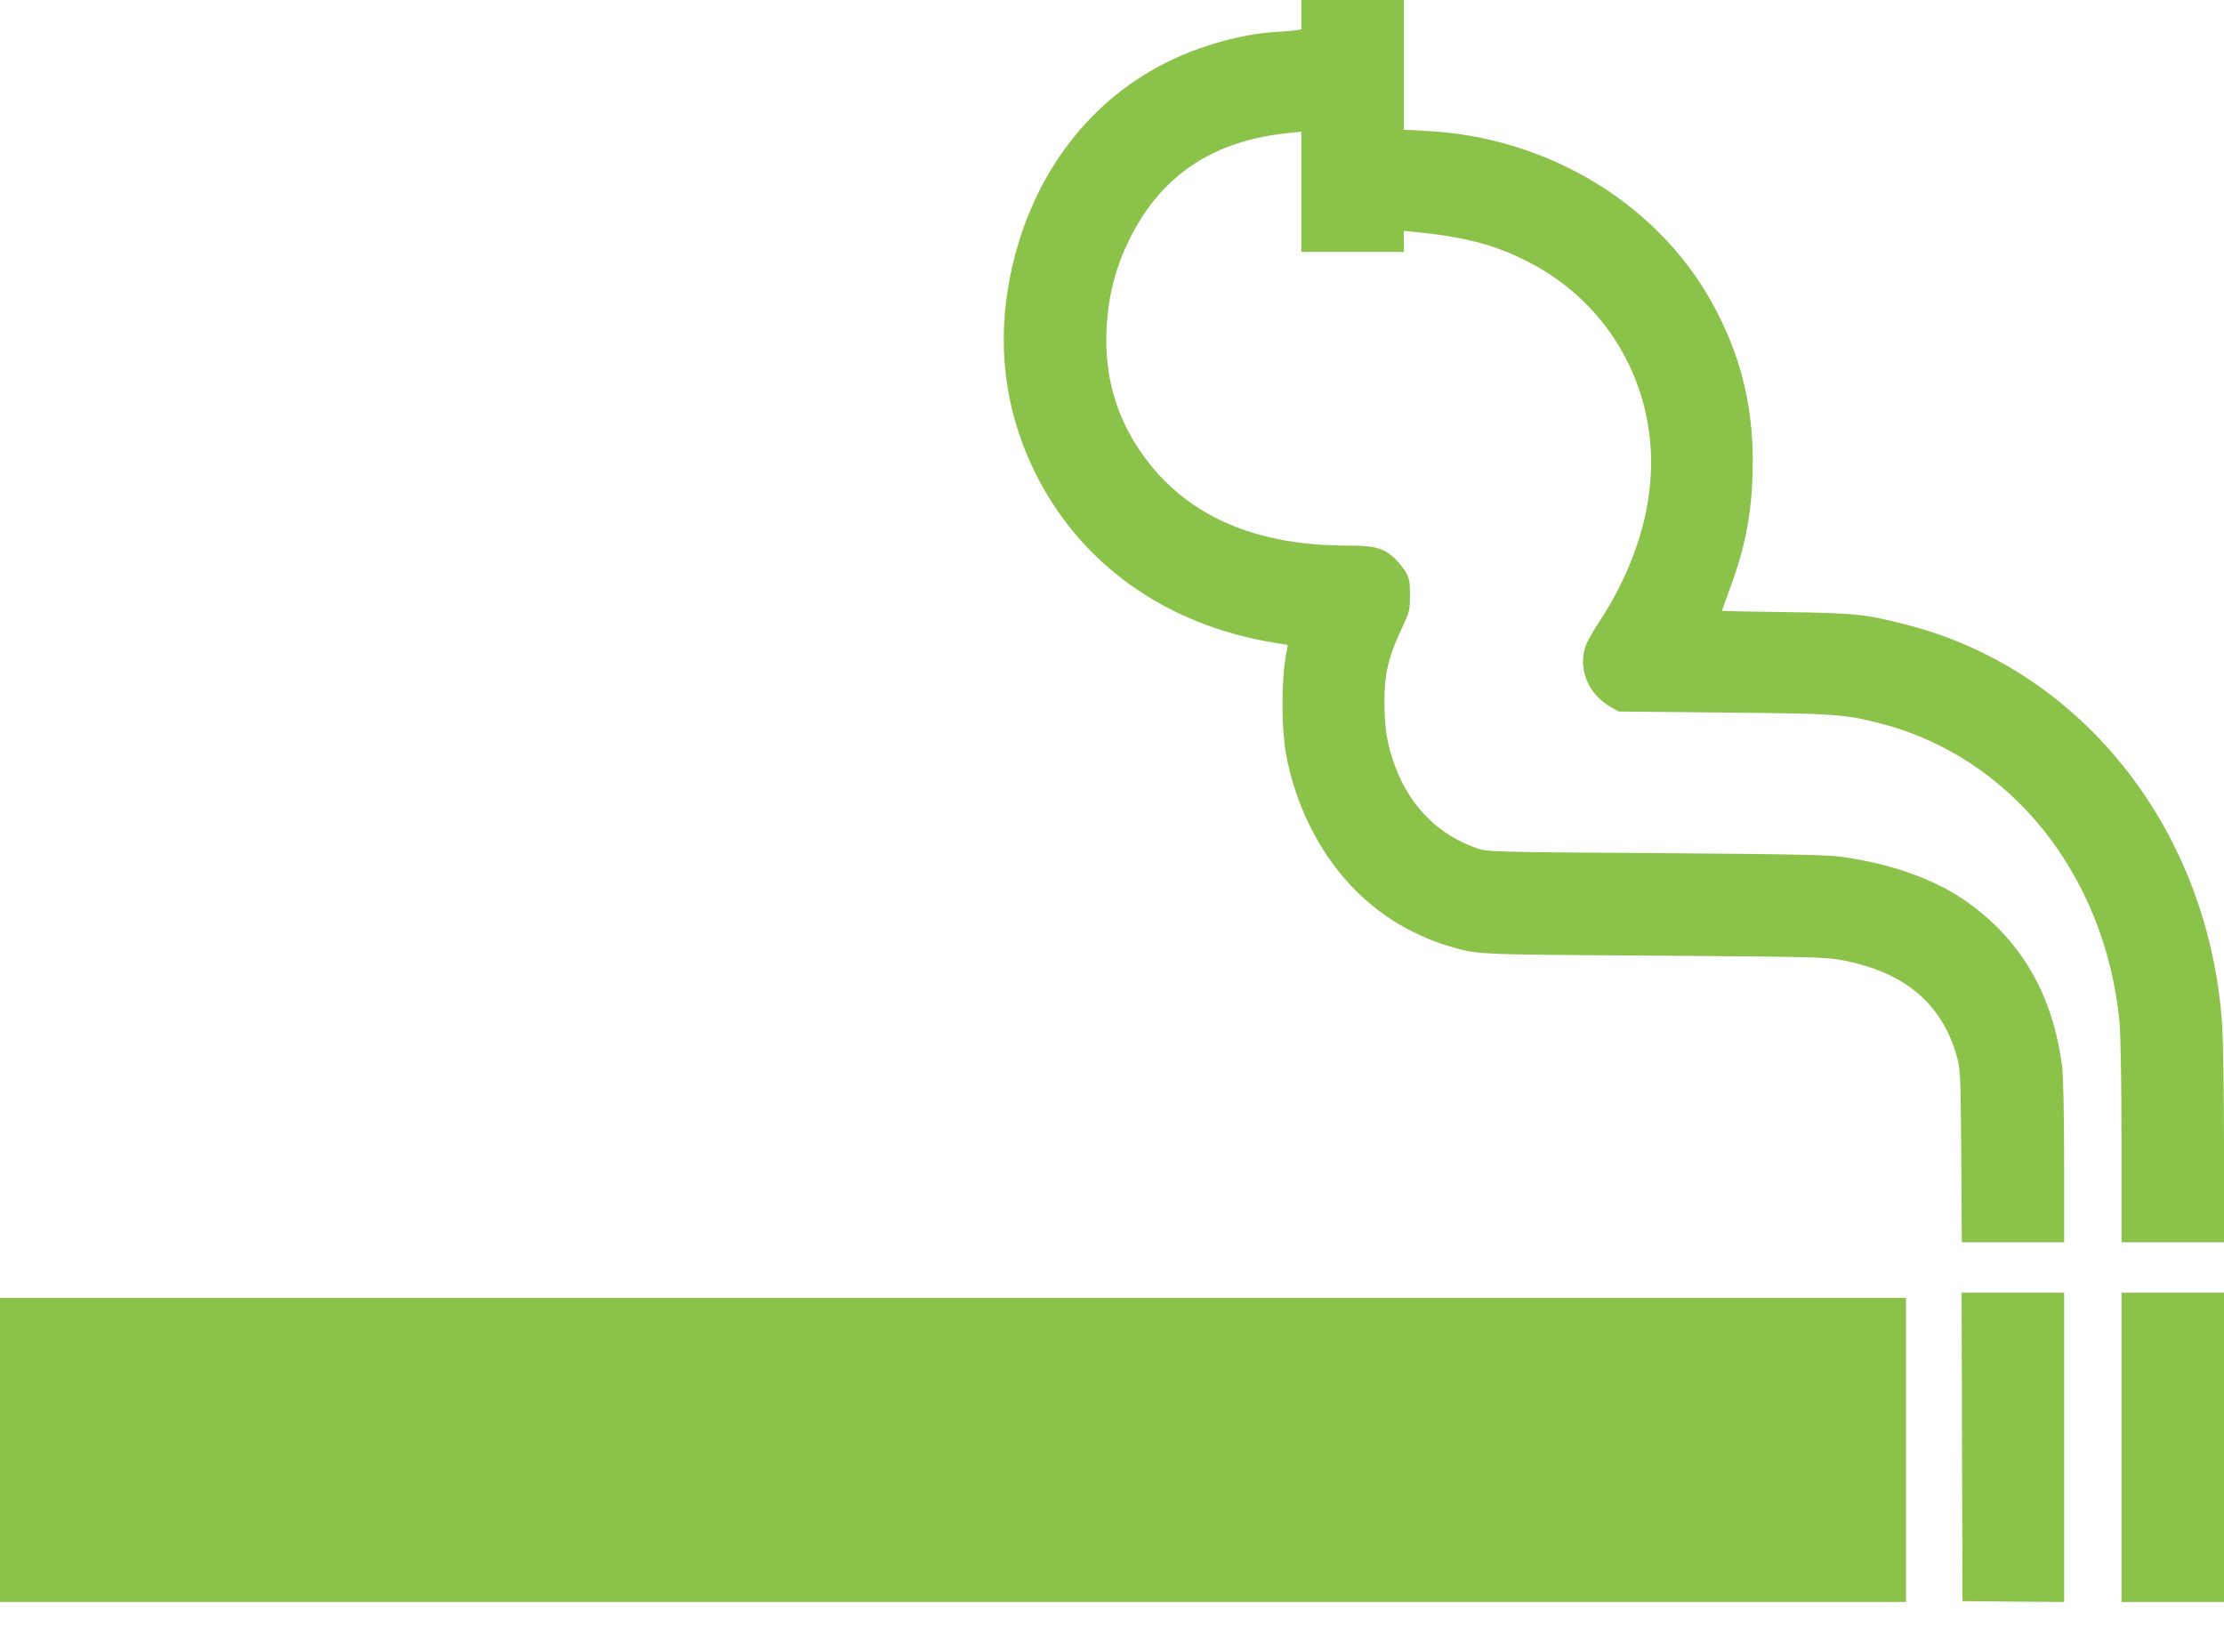 <?xml version="1.0" standalone="no"?>
<!DOCTYPE svg PUBLIC "-//W3C//DTD SVG 20010904//EN"
 "http://www.w3.org/TR/2001/REC-SVG-20010904/DTD/svg10.dtd">
<svg version="1.0" xmlns="http://www.w3.org/2000/svg"
 width="1280pt" height="951pt" viewBox="0 0 1280 951"
 preserveAspectRatio="xMidYMid meet">
<g transform="translate(0,951) scale(0.1,-0.1)"
fill="#8bc34a" stroke="none">
<path d="M7490 9425 l0 -84 -32 -5 c-18 -3 -72 -7 -119 -10 -201 -13 -441 -81
-639 -182 -455 -232 -774 -671 -885 -1219 -80 -393 -34 -769 135 -1120 260
-537 756 -893 1389 -995 l73 -12 -6 -32 c-34 -164 -33 -471 3 -634 87 -406
315 -743 632 -935 83 -51 205 -106 290 -130 178 -52 126 -50 1179 -57 870 -6
996 -8 1080 -24 365 -66 584 -246 671 -552 22 -76 23 -96 27 -576 l3 -498 295
0 294 0 0 458 c0 266 -5 495 -11 547 -51 423 -245 751 -574 972 -175 117 -408
199 -682 240 -90 13 -269 17 -1078 23 -941 6 -972 7 -1031 27 -222 74 -390
242 -475 474 -45 123 -61 217 -61 364 -1 162 22 263 96 420 50 107 51 113 51
200 0 80 -3 95 -27 137 -16 25 -46 62 -69 82 -63 54 -112 66 -264 66 -542 0
-935 176 -1184 531 -136 194 -204 411 -204 649 1 214 43 400 134 584 183 369
484 569 922 611 l67 7 0 -346 0 -346 295 0 295 0 0 60 0 61 63 -6 c312 -30
503 -85 713 -205 437 -251 685 -729 642 -1235 -22 -266 -125 -547 -291 -799
-33 -50 -69 -112 -79 -139 -49 -129 9 -278 140 -355 l47 -27 605 -6 c640 -6
690 -9 892 -60 757 -190 1304 -870 1387 -1723 6 -63 11 -355 11 -688 l0 -578
295 0 295 0 0 543 c0 298 -5 613 -10 699 -71 1118 -796 2045 -1804 2309 -245
64 -309 71 -708 76 -203 3 -368 6 -368 7 0 1 20 57 45 124 89 241 126 430 132
677 9 339 -56 631 -207 923 -309 602 -957 1004 -1677 1039 l-123 6 0 374 0
373 -295 0 -295 0 0 -85z"/>
<path d="M11292 1183 l3 -888 293 -3 292 -2 0 890 0 890 -295 0 -295 0 2 -887z"/>
<path d="M12210 1180 l0 -890 295 0 295 0 0 890 0 890 -295 0 -295 0 0 -890z"/>
<path d="M0 1165 l0 -875 5485 0 5485 0 0 875 0 875 -5485 0 -5485 0 0 -875z"/>
</g>
</svg>
